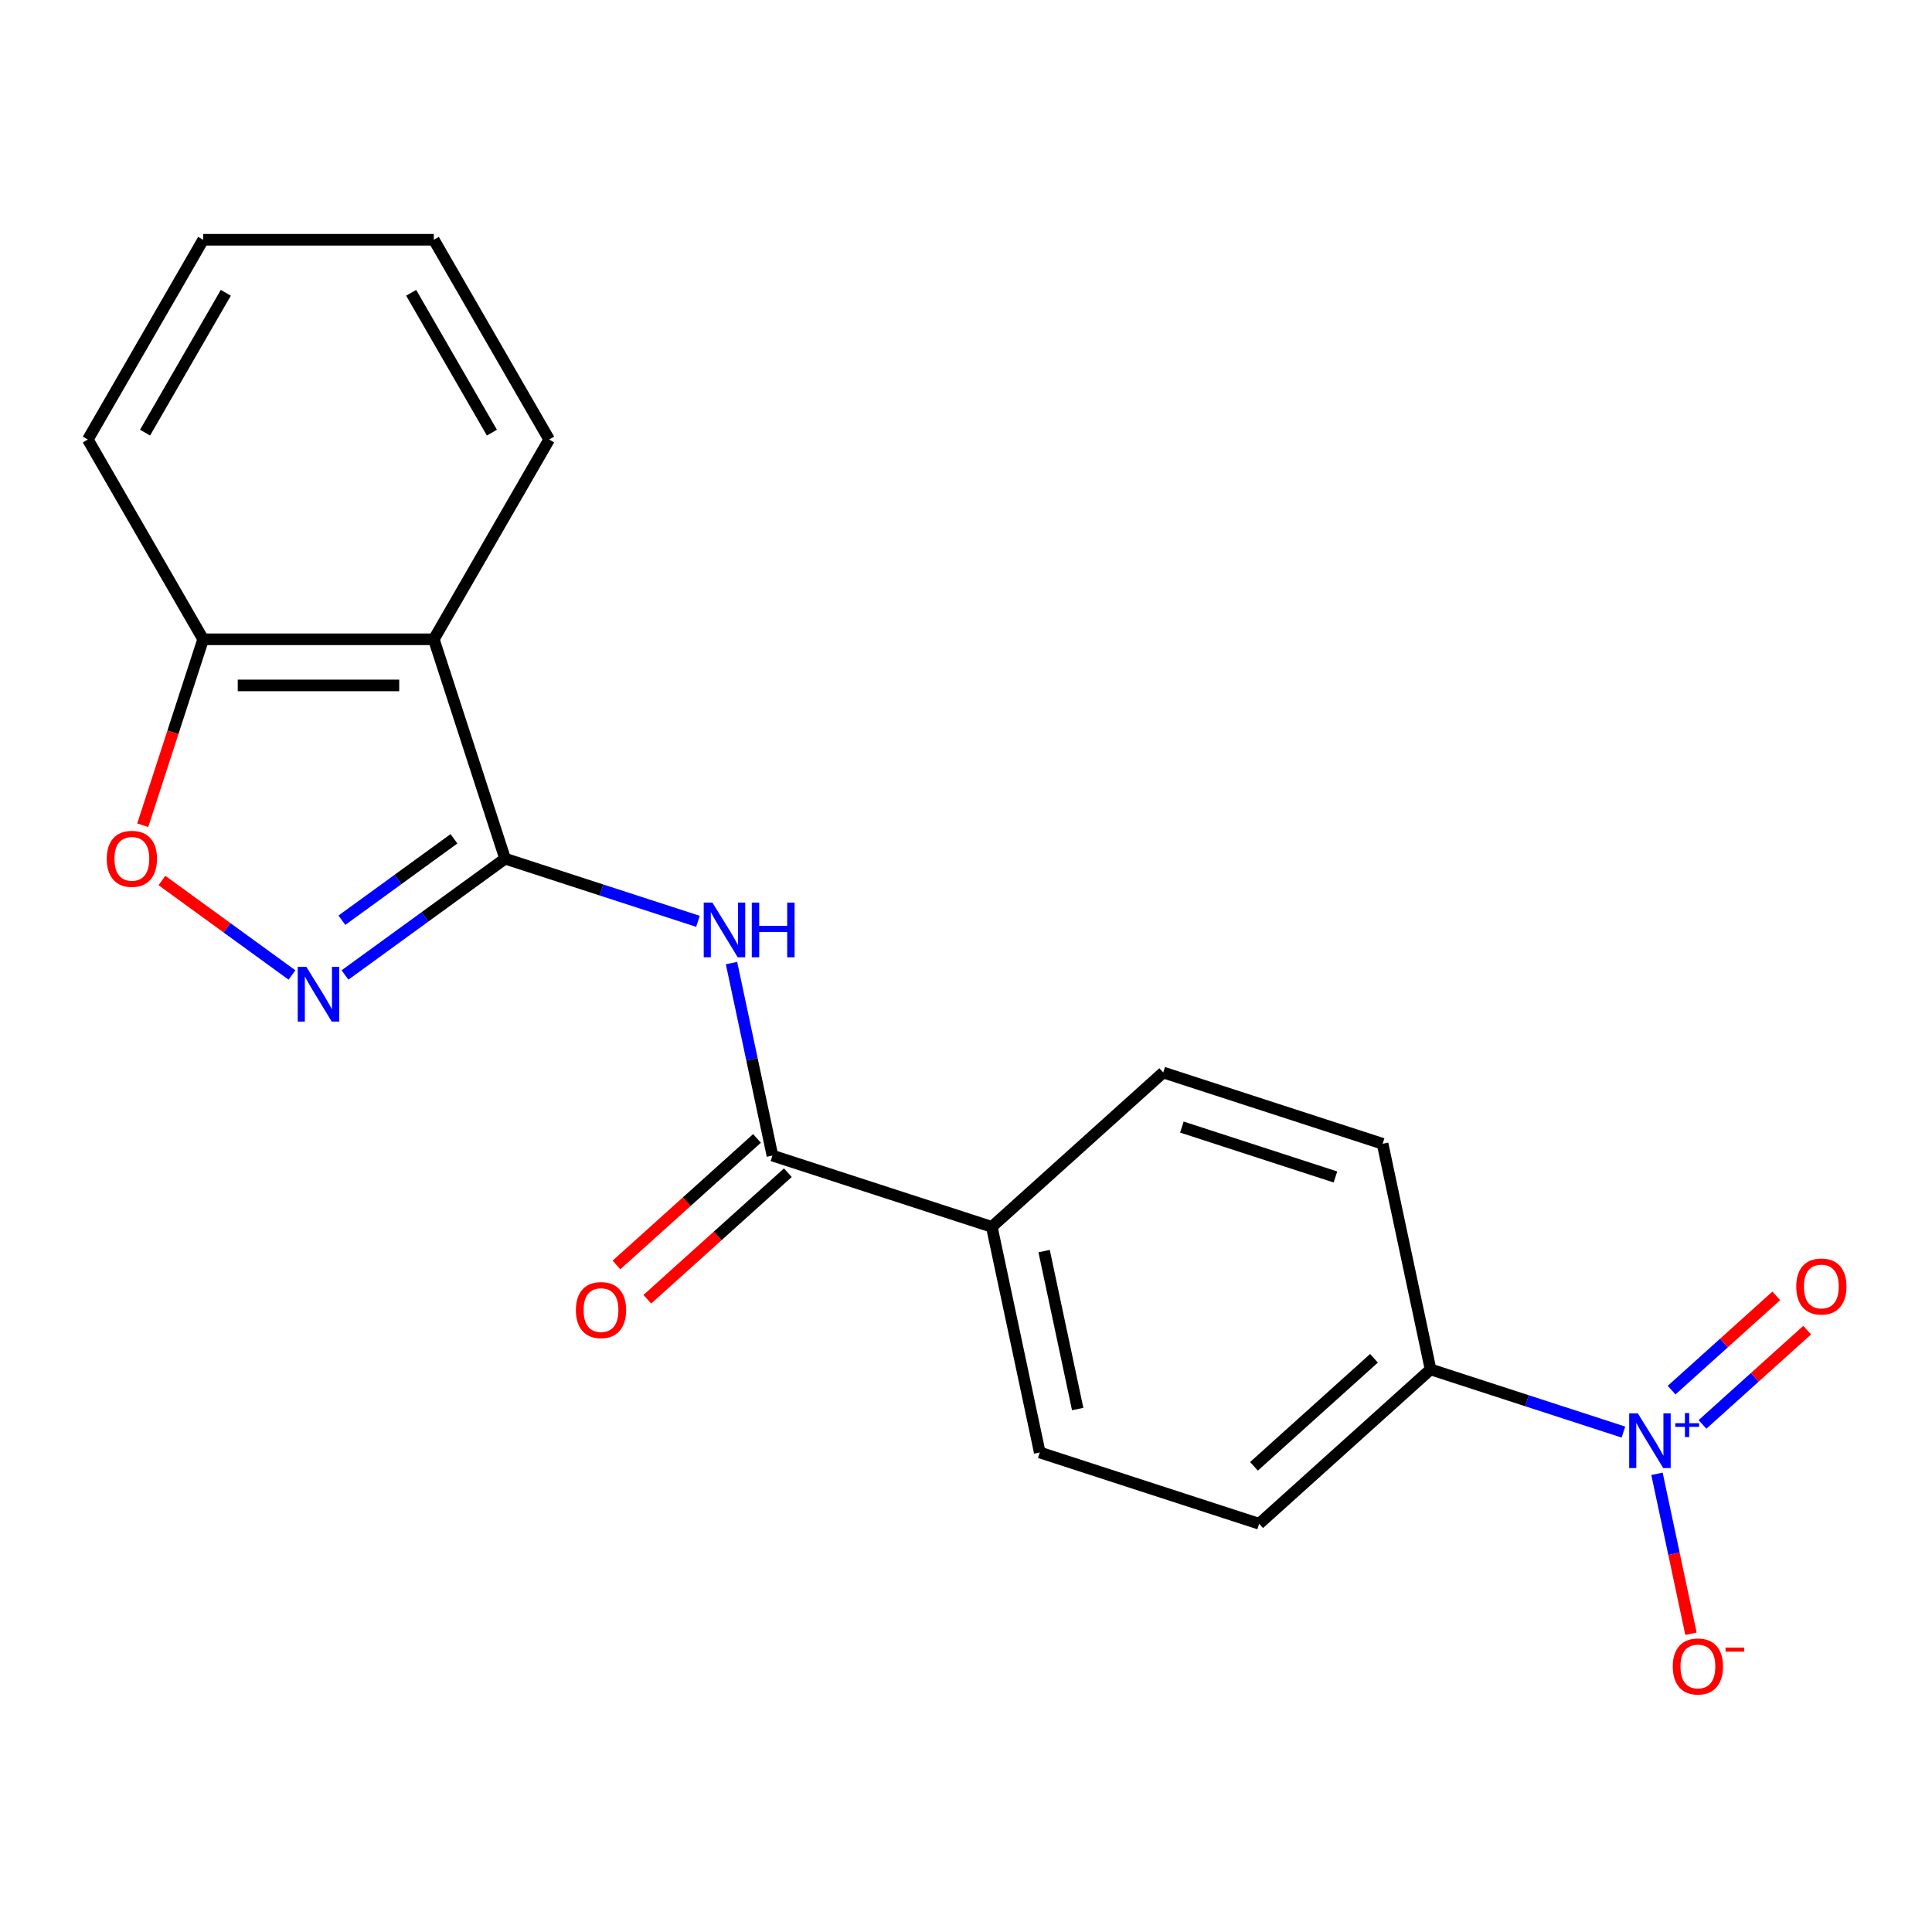 <?xml version='1.0' encoding='iso-8859-1'?>
<svg version='1.1' baseProfile='full'
              xmlns='http://www.w3.org/2000/svg'
                      xmlns:rdkit='http://www.rdkit.org/xml'
                      xmlns:xlink='http://www.w3.org/1999/xlink'
                  xml:space='preserve'
width='1000px' height='1000px' viewBox='0 0 1000 1000'>
<!-- END OF HEADER -->
<rect style='opacity:1.0;fill:#FFFFFF;stroke:none' width='1000' height='1000' x='0' y='0'> </rect>
<path class='bond-0' d='M 261.437,444.444 L 220.004,474.547' style='fill:none;fill-rule:evenodd;stroke:#000000;stroke-width:6px;stroke-linecap:butt;stroke-linejoin:miter;stroke-opacity:1' />
<path class='bond-0' d='M 220.004,474.547 L 178.572,504.65' style='fill:none;fill-rule:evenodd;stroke:#0000FF;stroke-width:6px;stroke-linecap:butt;stroke-linejoin:miter;stroke-opacity:1' />
<path class='bond-0' d='M 234.972,434.157 L 205.969,455.229' style='fill:none;fill-rule:evenodd;stroke:#000000;stroke-width:6px;stroke-linecap:butt;stroke-linejoin:miter;stroke-opacity:1' />
<path class='bond-0' d='M 205.969,455.229 L 176.966,476.301' style='fill:none;fill-rule:evenodd;stroke:#0000FF;stroke-width:6px;stroke-linecap:butt;stroke-linejoin:miter;stroke-opacity:1' />
<path class='bond-2' d='M 261.437,444.444 L 311.349,460.662' style='fill:none;fill-rule:evenodd;stroke:#000000;stroke-width:6px;stroke-linecap:butt;stroke-linejoin:miter;stroke-opacity:1' />
<path class='bond-2' d='M 311.349,460.662 L 361.261,476.879' style='fill:none;fill-rule:evenodd;stroke:#0000FF;stroke-width:6px;stroke-linecap:butt;stroke-linejoin:miter;stroke-opacity:1' />
<path class='bond-3' d='M 261.437,444.444 L 224.543,330.896' style='fill:none;fill-rule:evenodd;stroke:#000000;stroke-width:6px;stroke-linecap:butt;stroke-linejoin:miter;stroke-opacity:1' />
<path class='bond-5' d='M 151.122,504.65 L 117.47,480.2' style='fill:none;fill-rule:evenodd;stroke:#0000FF;stroke-width:6px;stroke-linecap:butt;stroke-linejoin:miter;stroke-opacity:1' />
<path class='bond-5' d='M 117.47,480.2 L 83.817,455.75' style='fill:none;fill-rule:evenodd;stroke:#FF0000;stroke-width:6px;stroke-linecap:butt;stroke-linejoin:miter;stroke-opacity:1' />
<path class='bond-1' d='M 840.279,741.239 L 790.367,725.022' style='fill:none;fill-rule:evenodd;stroke:#0000FF;stroke-width:6px;stroke-linecap:butt;stroke-linejoin:miter;stroke-opacity:1' />
<path class='bond-1' d='M 790.367,725.022 L 740.455,708.804' style='fill:none;fill-rule:evenodd;stroke:#000000;stroke-width:6px;stroke-linecap:butt;stroke-linejoin:miter;stroke-opacity:1' />
<path class='bond-8' d='M 857.648,762.843 L 866.445,804.229' style='fill:none;fill-rule:evenodd;stroke:#0000FF;stroke-width:6px;stroke-linecap:butt;stroke-linejoin:miter;stroke-opacity:1' />
<path class='bond-8' d='M 866.445,804.229 L 875.241,845.615' style='fill:none;fill-rule:evenodd;stroke:#FF0000;stroke-width:6px;stroke-linecap:butt;stroke-linejoin:miter;stroke-opacity:1' />
<path class='bond-10' d='M 881.199,737.278 L 908.289,712.885' style='fill:none;fill-rule:evenodd;stroke:#0000FF;stroke-width:6px;stroke-linecap:butt;stroke-linejoin:miter;stroke-opacity:1' />
<path class='bond-10' d='M 908.289,712.885 L 935.379,688.493' style='fill:none;fill-rule:evenodd;stroke:#FF0000;stroke-width:6px;stroke-linecap:butt;stroke-linejoin:miter;stroke-opacity:1' />
<path class='bond-10' d='M 865.221,719.532 L 892.311,695.14' style='fill:none;fill-rule:evenodd;stroke:#0000FF;stroke-width:6px;stroke-linecap:butt;stroke-linejoin:miter;stroke-opacity:1' />
<path class='bond-10' d='M 892.311,695.14 L 919.402,670.748' style='fill:none;fill-rule:evenodd;stroke:#FF0000;stroke-width:6px;stroke-linecap:butt;stroke-linejoin:miter;stroke-opacity:1' />
<path class='bond-4' d='M 378.63,498.483 L 389.219,548.303' style='fill:none;fill-rule:evenodd;stroke:#0000FF;stroke-width:6px;stroke-linecap:butt;stroke-linejoin:miter;stroke-opacity:1' />
<path class='bond-4' d='M 389.219,548.303 L 399.809,598.122' style='fill:none;fill-rule:evenodd;stroke:#000000;stroke-width:6px;stroke-linecap:butt;stroke-linejoin:miter;stroke-opacity:1' />
<path class='bond-6' d='M 224.543,330.896 L 105.151,330.896' style='fill:none;fill-rule:evenodd;stroke:#000000;stroke-width:6px;stroke-linecap:butt;stroke-linejoin:miter;stroke-opacity:1' />
<path class='bond-6' d='M 206.634,354.774 L 123.059,354.774' style='fill:none;fill-rule:evenodd;stroke:#000000;stroke-width:6px;stroke-linecap:butt;stroke-linejoin:miter;stroke-opacity:1' />
<path class='bond-16' d='M 224.543,330.896 L 284.239,227.499' style='fill:none;fill-rule:evenodd;stroke:#000000;stroke-width:6px;stroke-linecap:butt;stroke-linejoin:miter;stroke-opacity:1' />
<path class='bond-9' d='M 399.809,598.122 L 513.357,635.016' style='fill:none;fill-rule:evenodd;stroke:#000000;stroke-width:6px;stroke-linecap:butt;stroke-linejoin:miter;stroke-opacity:1' />
<path class='bond-11' d='M 391.82,589.249 L 355.449,621.997' style='fill:none;fill-rule:evenodd;stroke:#000000;stroke-width:6px;stroke-linecap:butt;stroke-linejoin:miter;stroke-opacity:1' />
<path class='bond-11' d='M 355.449,621.997 L 319.079,654.745' style='fill:none;fill-rule:evenodd;stroke:#FF0000;stroke-width:6px;stroke-linecap:butt;stroke-linejoin:miter;stroke-opacity:1' />
<path class='bond-11' d='M 407.798,606.994 L 371.427,639.742' style='fill:none;fill-rule:evenodd;stroke:#000000;stroke-width:6px;stroke-linecap:butt;stroke-linejoin:miter;stroke-opacity:1' />
<path class='bond-11' d='M 371.427,639.742 L 335.057,672.49' style='fill:none;fill-rule:evenodd;stroke:#FF0000;stroke-width:6px;stroke-linecap:butt;stroke-linejoin:miter;stroke-opacity:1' />
<path class='bond-20' d='M 73.879,427.14 L 89.515,379.018' style='fill:none;fill-rule:evenodd;stroke:#FF0000;stroke-width:6px;stroke-linecap:butt;stroke-linejoin:miter;stroke-opacity:1' />
<path class='bond-20' d='M 89.515,379.018 L 105.151,330.896' style='fill:none;fill-rule:evenodd;stroke:#000000;stroke-width:6px;stroke-linecap:butt;stroke-linejoin:miter;stroke-opacity:1' />
<path class='bond-17' d='M 105.151,330.896 L 45.455,227.499' style='fill:none;fill-rule:evenodd;stroke:#000000;stroke-width:6px;stroke-linecap:butt;stroke-linejoin:miter;stroke-opacity:1' />
<path class='bond-7' d='M 740.455,708.804 L 651.729,788.693' style='fill:none;fill-rule:evenodd;stroke:#000000;stroke-width:6px;stroke-linecap:butt;stroke-linejoin:miter;stroke-opacity:1' />
<path class='bond-7' d='M 711.168,703.043 L 649.06,758.965' style='fill:none;fill-rule:evenodd;stroke:#000000;stroke-width:6px;stroke-linecap:butt;stroke-linejoin:miter;stroke-opacity:1' />
<path class='bond-22' d='M 740.455,708.804 L 715.632,592.021' style='fill:none;fill-rule:evenodd;stroke:#000000;stroke-width:6px;stroke-linecap:butt;stroke-linejoin:miter;stroke-opacity:1' />
<path class='bond-14' d='M 513.357,635.016 L 602.083,555.127' style='fill:none;fill-rule:evenodd;stroke:#000000;stroke-width:6px;stroke-linecap:butt;stroke-linejoin:miter;stroke-opacity:1' />
<path class='bond-15' d='M 513.357,635.016 L 538.18,751.799' style='fill:none;fill-rule:evenodd;stroke:#000000;stroke-width:6px;stroke-linecap:butt;stroke-linejoin:miter;stroke-opacity:1' />
<path class='bond-15' d='M 540.438,647.569 L 557.814,729.317' style='fill:none;fill-rule:evenodd;stroke:#000000;stroke-width:6px;stroke-linecap:butt;stroke-linejoin:miter;stroke-opacity:1' />
<path class='bond-12' d='M 715.632,592.021 L 602.083,555.127' style='fill:none;fill-rule:evenodd;stroke:#000000;stroke-width:6px;stroke-linecap:butt;stroke-linejoin:miter;stroke-opacity:1' />
<path class='bond-12' d='M 691.221,609.197 L 611.737,583.371' style='fill:none;fill-rule:evenodd;stroke:#000000;stroke-width:6px;stroke-linecap:butt;stroke-linejoin:miter;stroke-opacity:1' />
<path class='bond-13' d='M 651.729,788.693 L 538.18,751.799' style='fill:none;fill-rule:evenodd;stroke:#000000;stroke-width:6px;stroke-linecap:butt;stroke-linejoin:miter;stroke-opacity:1' />
<path class='bond-18' d='M 284.239,227.499 L 224.543,124.102' style='fill:none;fill-rule:evenodd;stroke:#000000;stroke-width:6px;stroke-linecap:butt;stroke-linejoin:miter;stroke-opacity:1' />
<path class='bond-18' d='M 254.605,223.929 L 212.818,151.551' style='fill:none;fill-rule:evenodd;stroke:#000000;stroke-width:6px;stroke-linecap:butt;stroke-linejoin:miter;stroke-opacity:1' />
<path class='bond-21' d='M 45.455,227.499 L 105.151,124.102' style='fill:none;fill-rule:evenodd;stroke:#000000;stroke-width:6px;stroke-linecap:butt;stroke-linejoin:miter;stroke-opacity:1' />
<path class='bond-21' d='M 75.088,223.929 L 116.876,151.551' style='fill:none;fill-rule:evenodd;stroke:#000000;stroke-width:6px;stroke-linecap:butt;stroke-linejoin:miter;stroke-opacity:1' />
<path class='bond-19' d='M 224.543,124.102 L 105.151,124.102' style='fill:none;fill-rule:evenodd;stroke:#000000;stroke-width:6px;stroke-linecap:butt;stroke-linejoin:miter;stroke-opacity:1' />
<path  class='atom-1' d='M 158.587 500.461
L 167.867 515.461
Q 168.787 516.941, 170.267 519.621
Q 171.747 522.301, 171.827 522.461
L 171.827 500.461
L 175.587 500.461
L 175.587 528.781
L 171.707 528.781
L 161.747 512.381
Q 160.587 510.461, 159.347 508.261
Q 158.147 506.061, 157.787 505.381
L 157.787 528.781
L 154.107 528.781
L 154.107 500.461
L 158.587 500.461
' fill='#0000FF'/>
<path  class='atom-2' d='M 847.744 731.539
L 857.024 746.539
Q 857.944 748.019, 859.424 750.699
Q 860.904 753.379, 860.984 753.539
L 860.984 731.539
L 864.744 731.539
L 864.744 759.859
L 860.864 759.859
L 850.904 743.459
Q 849.744 741.539, 848.504 739.339
Q 847.304 737.139, 846.944 736.459
L 846.944 759.859
L 843.264 759.859
L 843.264 731.539
L 847.744 731.539
' fill='#0000FF'/>
<path  class='atom-2' d='M 867.12 736.643
L 872.109 736.643
L 872.109 731.39
L 874.327 731.39
L 874.327 736.643
L 879.448 736.643
L 879.448 738.544
L 874.327 738.544
L 874.327 743.824
L 872.109 743.824
L 872.109 738.544
L 867.12 738.544
L 867.12 736.643
' fill='#0000FF'/>
<path  class='atom-3' d='M 368.726 467.179
L 378.006 482.179
Q 378.926 483.659, 380.406 486.339
Q 381.886 489.019, 381.966 489.179
L 381.966 467.179
L 385.726 467.179
L 385.726 495.499
L 381.846 495.499
L 371.886 479.099
Q 370.726 477.179, 369.486 474.979
Q 368.286 472.779, 367.926 472.099
L 367.926 495.499
L 364.246 495.499
L 364.246 467.179
L 368.726 467.179
' fill='#0000FF'/>
<path  class='atom-3' d='M 389.126 467.179
L 392.966 467.179
L 392.966 479.219
L 407.446 479.219
L 407.446 467.179
L 411.286 467.179
L 411.286 495.499
L 407.446 495.499
L 407.446 482.419
L 392.966 482.419
L 392.966 495.499
L 389.126 495.499
L 389.126 467.179
' fill='#0000FF'/>
<path  class='atom-6' d='M 55.256 444.524
Q 55.256 437.724, 58.616 433.924
Q 61.976 430.124, 68.256 430.124
Q 74.536 430.124, 77.896 433.924
Q 81.256 437.724, 81.256 444.524
Q 81.256 451.404, 77.856 455.324
Q 74.456 459.204, 68.256 459.204
Q 62.016 459.204, 58.616 455.324
Q 55.256 451.444, 55.256 444.524
M 68.256 456.004
Q 72.576 456.004, 74.896 453.124
Q 77.256 450.204, 77.256 444.524
Q 77.256 438.964, 74.896 436.164
Q 72.576 433.324, 68.256 433.324
Q 63.936 433.324, 61.576 436.124
Q 59.256 438.924, 59.256 444.524
Q 59.256 450.244, 61.576 453.124
Q 63.936 456.004, 68.256 456.004
' fill='#FF0000'/>
<path  class='atom-9' d='M 865.827 862.562
Q 865.827 855.762, 869.187 851.962
Q 872.547 848.162, 878.827 848.162
Q 885.107 848.162, 888.467 851.962
Q 891.827 855.762, 891.827 862.562
Q 891.827 869.442, 888.427 873.362
Q 885.027 877.242, 878.827 877.242
Q 872.587 877.242, 869.187 873.362
Q 865.827 869.482, 865.827 862.562
M 878.827 874.042
Q 883.147 874.042, 885.467 871.162
Q 887.827 868.242, 887.827 862.562
Q 887.827 857.002, 885.467 854.202
Q 883.147 851.362, 878.827 851.362
Q 874.507 851.362, 872.147 854.162
Q 869.827 856.962, 869.827 862.562
Q 869.827 868.282, 872.147 871.162
Q 874.507 874.042, 878.827 874.042
' fill='#FF0000'/>
<path  class='atom-9' d='M 893.147 852.784
L 902.835 852.784
L 902.835 854.896
L 893.147 854.896
L 893.147 852.784
' fill='#FF0000'/>
<path  class='atom-11' d='M 929.729 665.89
Q 929.729 659.09, 933.089 655.29
Q 936.449 651.49, 942.729 651.49
Q 949.009 651.49, 952.369 655.29
Q 955.729 659.09, 955.729 665.89
Q 955.729 672.77, 952.329 676.69
Q 948.929 680.57, 942.729 680.57
Q 936.489 680.57, 933.089 676.69
Q 929.729 672.81, 929.729 665.89
M 942.729 677.37
Q 947.049 677.37, 949.369 674.49
Q 951.729 671.57, 951.729 665.89
Q 951.729 660.33, 949.369 657.53
Q 947.049 654.69, 942.729 654.69
Q 938.409 654.69, 936.049 657.49
Q 933.729 660.29, 933.729 665.89
Q 933.729 671.61, 936.049 674.49
Q 938.409 677.37, 942.729 677.37
' fill='#FF0000'/>
<path  class='atom-12' d='M 298.083 678.091
Q 298.083 671.291, 301.443 667.491
Q 304.803 663.691, 311.083 663.691
Q 317.363 663.691, 320.723 667.491
Q 324.083 671.291, 324.083 678.091
Q 324.083 684.971, 320.683 688.891
Q 317.283 692.771, 311.083 692.771
Q 304.843 692.771, 301.443 688.891
Q 298.083 685.011, 298.083 678.091
M 311.083 689.571
Q 315.403 689.571, 317.723 686.691
Q 320.083 683.771, 320.083 678.091
Q 320.083 672.531, 317.723 669.731
Q 315.403 666.891, 311.083 666.891
Q 306.763 666.891, 304.403 669.691
Q 302.083 672.491, 302.083 678.091
Q 302.083 683.811, 304.403 686.691
Q 306.763 689.571, 311.083 689.571
' fill='#FF0000'/>
</svg>

